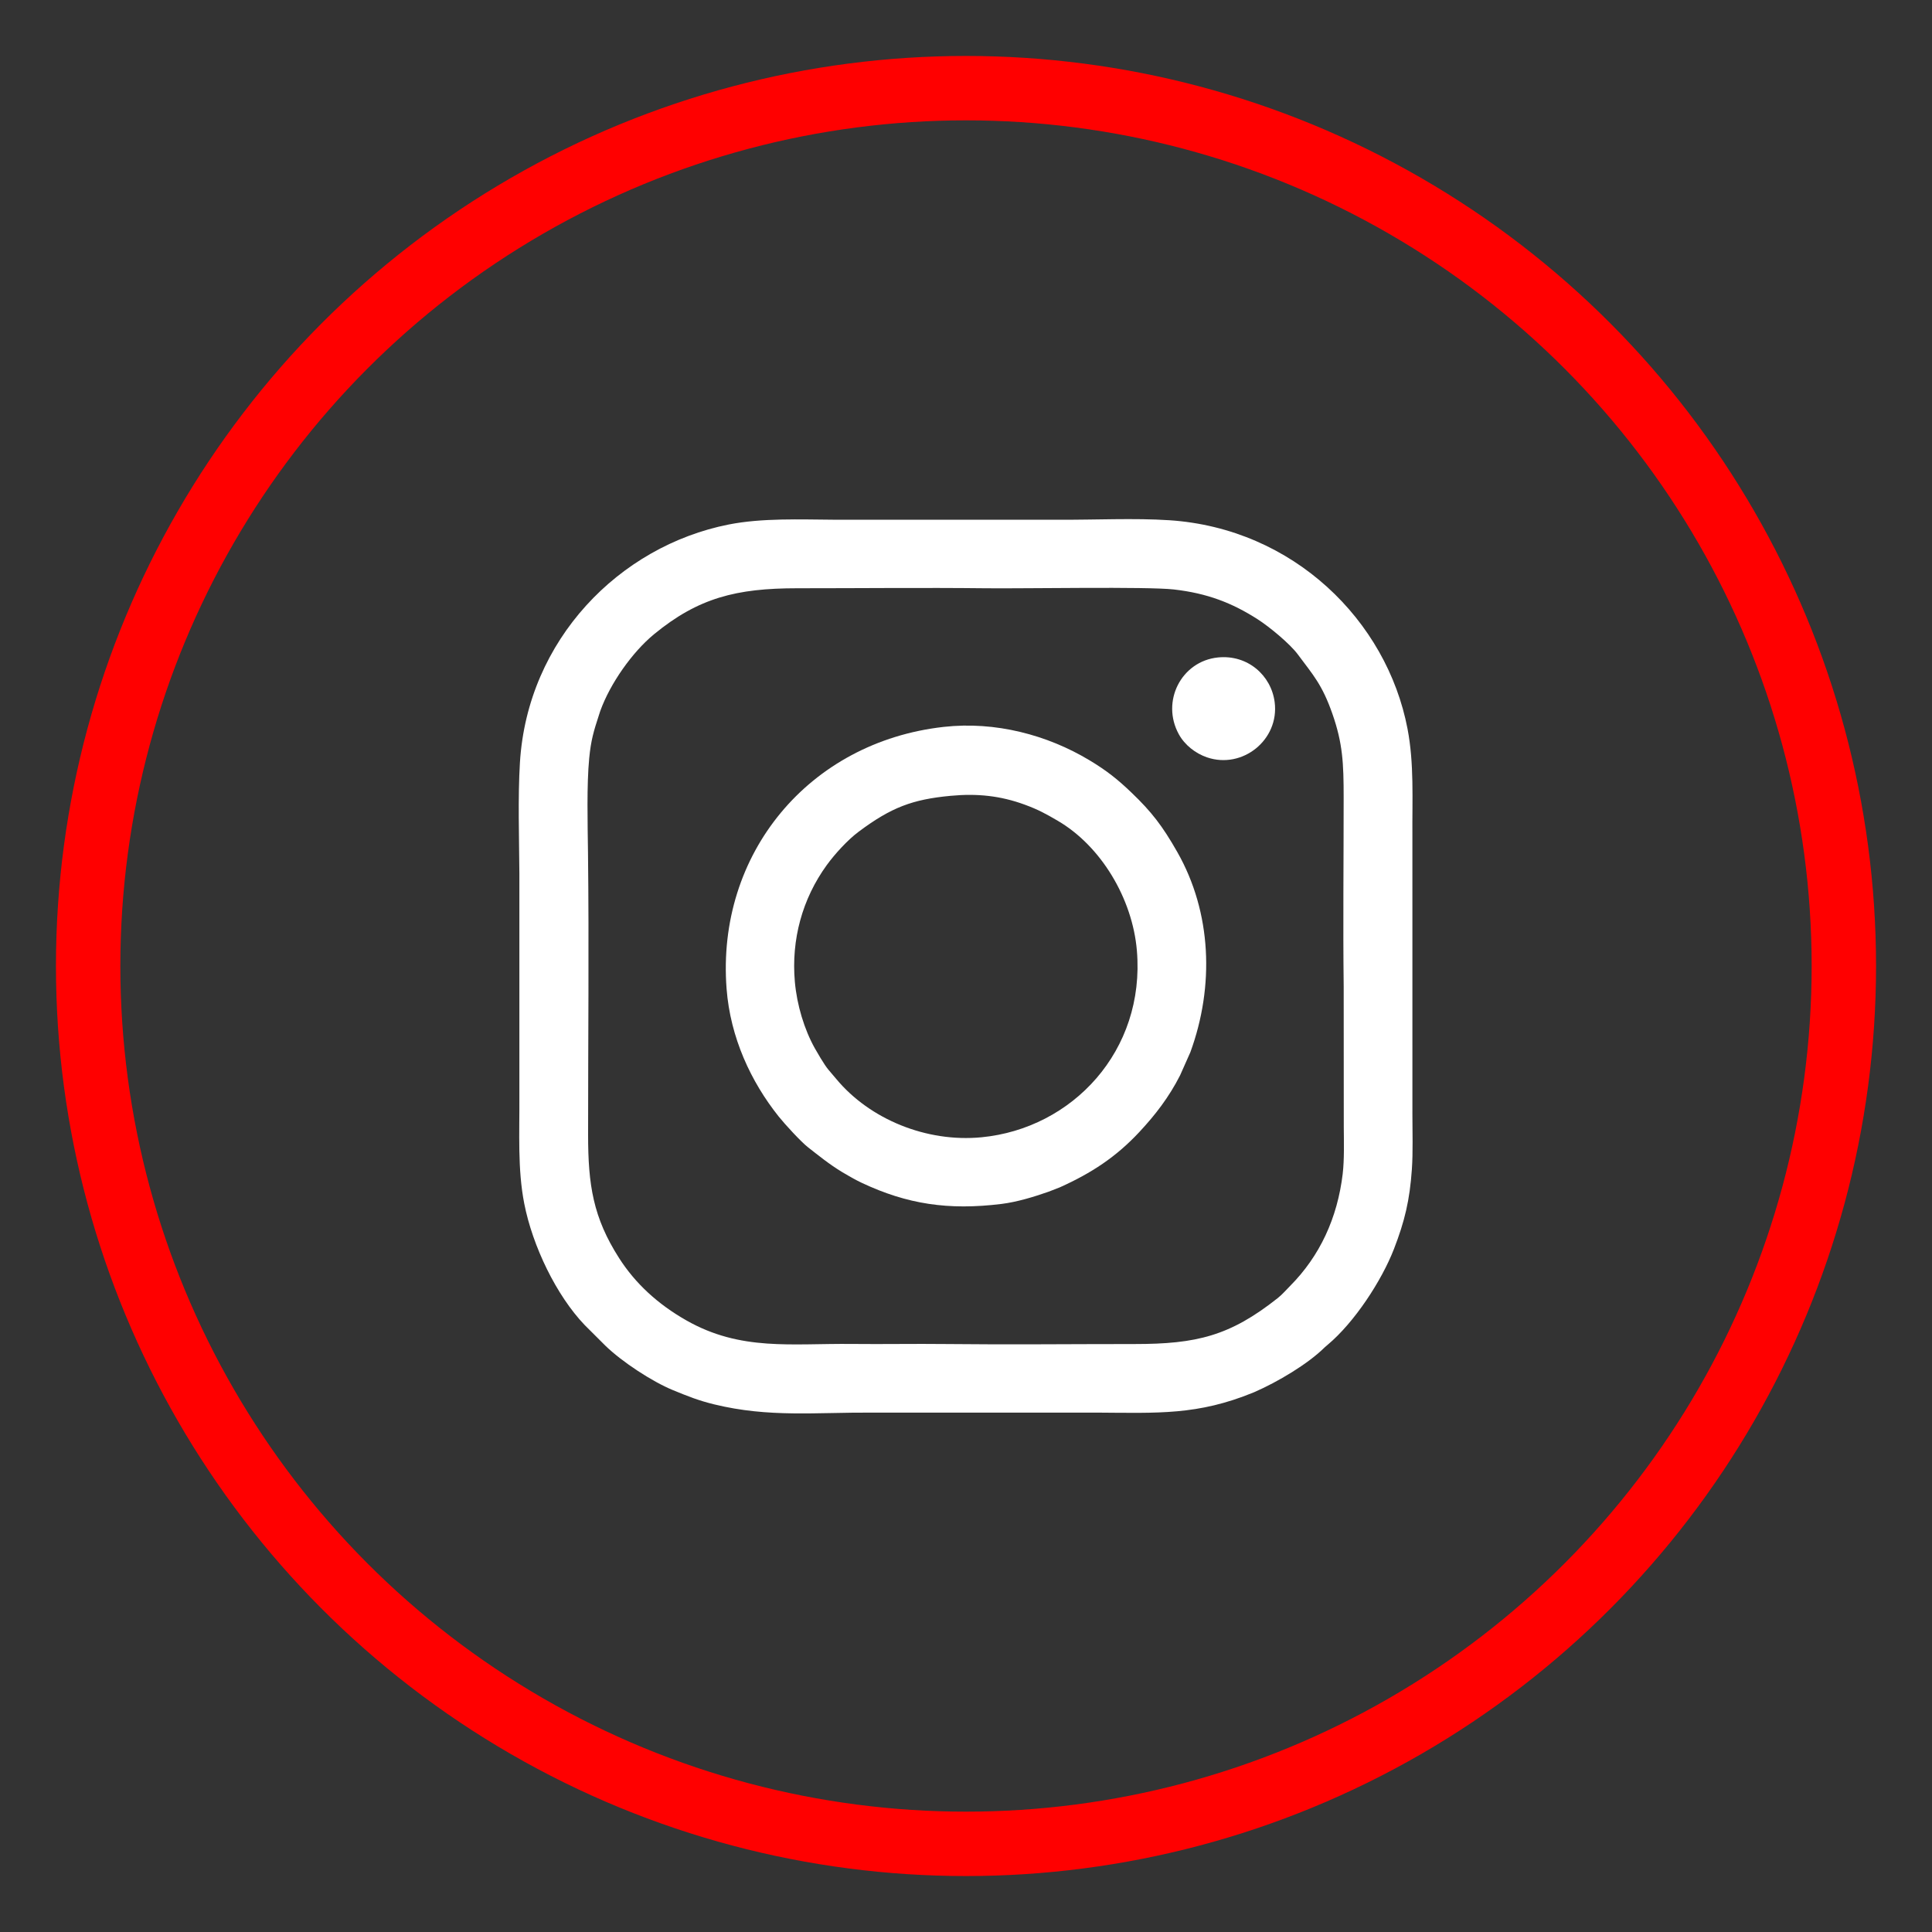 <?xml version="1.0" encoding="UTF-8"?>
<!DOCTYPE svg PUBLIC "-//W3C//DTD SVG 1.1//EN" "http://www.w3.org/Graphics/SVG/1.1/DTD/svg11.dtd">
<!-- Creator: CorelDRAW -->
<svg xmlns="http://www.w3.org/2000/svg" xml:space="preserve" width="150px" height="150px" version="1.1" style="shape-rendering:geometricPrecision; text-rendering:geometricPrecision; image-rendering:optimizeQuality; fill-rule:evenodd; clip-rule:evenodd"
viewBox="0 0 150 150"
 xmlns:xlink="http://www.w3.org/1999/xlink"
 xmlns:xodm="http://www.corel.com/coreldraw/odm/2003">
 <rect x="0" y="0" width="150" height="150" fill="#333333" stroke="none"/>
 <defs>
  <style type="text/css">
   <![CDATA[
    .str0 {stroke:red;stroke-width:5;stroke-miterlimit:2.613}
    .fil0 {fill:none}
    .fil1 {fill:white}
   ]]>
  </style>
 </defs>
 <g id="Layer_x0020_1">
 </g>
 <g id="Layer_x0020_1_0">
 </g>
 <g id="Layer_x0020_1_1">
 </g>
 <g id="Layer_x0020_1_2">
  <circle class="fil0 str0" cx="75" cy="75" r="68.156"/>
  <g id="_2183420060432">
   <path class="fil1" d="M104.248 91.133c-0.412,3.445 -1.782,6.39 -4.083,8.706 -0.302,0.303 -0.595,0.652 -0.96,0.942 -3.71,2.939 -6.296,3.571 -11.127,3.57 -4.87,-0.001 -9.769,0.053 -14.636,-0.001 -2.421,-0.028 -4.859,0.02 -7.28,-0.006 -4.734,-0.051 -8.641,0.574 -12.869,-1.827 -2.224,-1.262 -3.964,-2.869 -5.219,-4.828 -2.022,-3.156 -2.414,-5.68 -2.414,-9.59 -0.002,-7.193 0.078,-14.737 -0.008,-21.914 -0.028,-2.27 -0.106,-5.243 0.095,-7.323 0.134,-1.392 0.348,-2.098 0.751,-3.333 0.033,-0.102 0.066,-0.214 0.104,-0.321 0.769,-2.141 2.492,-4.581 4.181,-5.969 3.431,-2.82 6.388,-3.568 11.12,-3.567 4.876,0.001 9.785,-0.054 14.659,0.001 2.966,0.034 12.512,-0.142 14.577,0.093 2.589,0.296 4.519,1.038 6.528,2.329 0.882,0.567 2.478,1.881 3.093,2.71 1.193,1.605 1.886,2.335 2.681,4.597 0.814,2.319 0.88,3.866 0.88,6.523 0.002,4.876 -0.056,9.787 0.003,14.66l0.007 10.913c0.008,1.126 0.046,2.55 -0.084,3.635l0.001 0zm5.369 -0.346c0.094,-1.355 0.042,-2.87 0.042,-4.247l-0.001 -21.667c-0.019,-2.811 0.141,-5.58 -0.379,-8.293 -1.609,-8.405 -8.865,-15.554 -18.49,-16.189 -2.724,-0.18 -5.824,-0.021 -8.604,-0.039l-17.333 0c-2.727,-0.017 -5.684,-0.143 -8.284,0.372 -8.476,1.679 -15.619,8.938 -16.201,18.485 -0.165,2.701 -0.061,5.863 -0.043,8.611l0 17.333c0.018,2.784 -0.147,5.61 0.377,8.287 0.649,3.315 2.497,7.142 4.693,9.436l1.608 1.604c1.3,1.264 3.649,2.793 5.231,3.444 1.153,0.474 1.991,0.812 3.203,1.108 4.274,1.043 7.874,0.615 12.369,0.643l17.334 0c4.778,0.029 7.848,0.216 12.192,-1.568 0.02,-0.008 0.043,-0.018 0.062,-0.026 1.798,-0.782 4.154,-2.18 5.458,-3.475l0.227 -0.196c2.085,-1.746 4.193,-4.976 5.145,-7.43 0.841,-2.17 1.228,-3.802 1.394,-6.194l0 0.001z"/>
   <path class="fil1" d="M73.819 61.786c2.057,-0.193 3.852,-0.005 5.738,0.686 1.064,0.391 1.64,0.711 2.569,1.254 3.356,1.961 5.799,6.038 6.141,10.074 0.66,7.788 -5.017,13.819 -12.061,14.498 -4.281,0.413 -8.68,-1.402 -11.274,-4.522 -0.611,-0.737 -0.667,-0.71 -1.226,-1.63l-0.451 -0.77c-0.806,-1.45 -1.381,-3.327 -1.543,-5.15 -0.288,-3.261 0.572,-6.437 2.48,-9.064 0.62,-0.853 1.617,-1.947 2.45,-2.57 2.548,-1.909 4.205,-2.529 7.177,-2.806zm-0.55 -5.35c-10.472,1.172 -17.655,9.863 -16.858,20.32 0.29,3.798 1.887,7.225 4.047,9.931 0.466,0.584 1.737,1.971 2.284,2.395 0.783,0.608 1.624,1.304 2.662,1.93 0.449,0.271 1.026,0.599 1.512,0.828 3.512,1.65 6.705,2.143 10.843,1.633 1.193,-0.147 2.518,-0.55 3.653,-0.949l0.876 -0.341c2.455,-1.105 4.367,-2.358 6.178,-4.302 1.223,-1.313 2.286,-2.682 3.155,-4.39l0.8 -1.8c1.871,-5.118 1.662,-10.839 -1.02,-15.547 -1.153,-2.026 -1.999,-3.118 -3.547,-4.601 -1.078,-1.034 -1.943,-1.722 -3.28,-2.524 -3.261,-1.957 -7.288,-3.032 -11.305,-2.583l0 0z"/>
   <path class="fil1" d="M94.558 51.045c-2.841,0.291 -4.435,3.414 -3.034,5.963 0.456,0.83 1.283,1.484 2.191,1.794 2.746,0.937 5.625,-1.359 5.25,-4.286 -0.267,-2.082 -2.101,-3.707 -4.407,-3.471l0 0z"/>
  </g>
 </g>
</svg>
